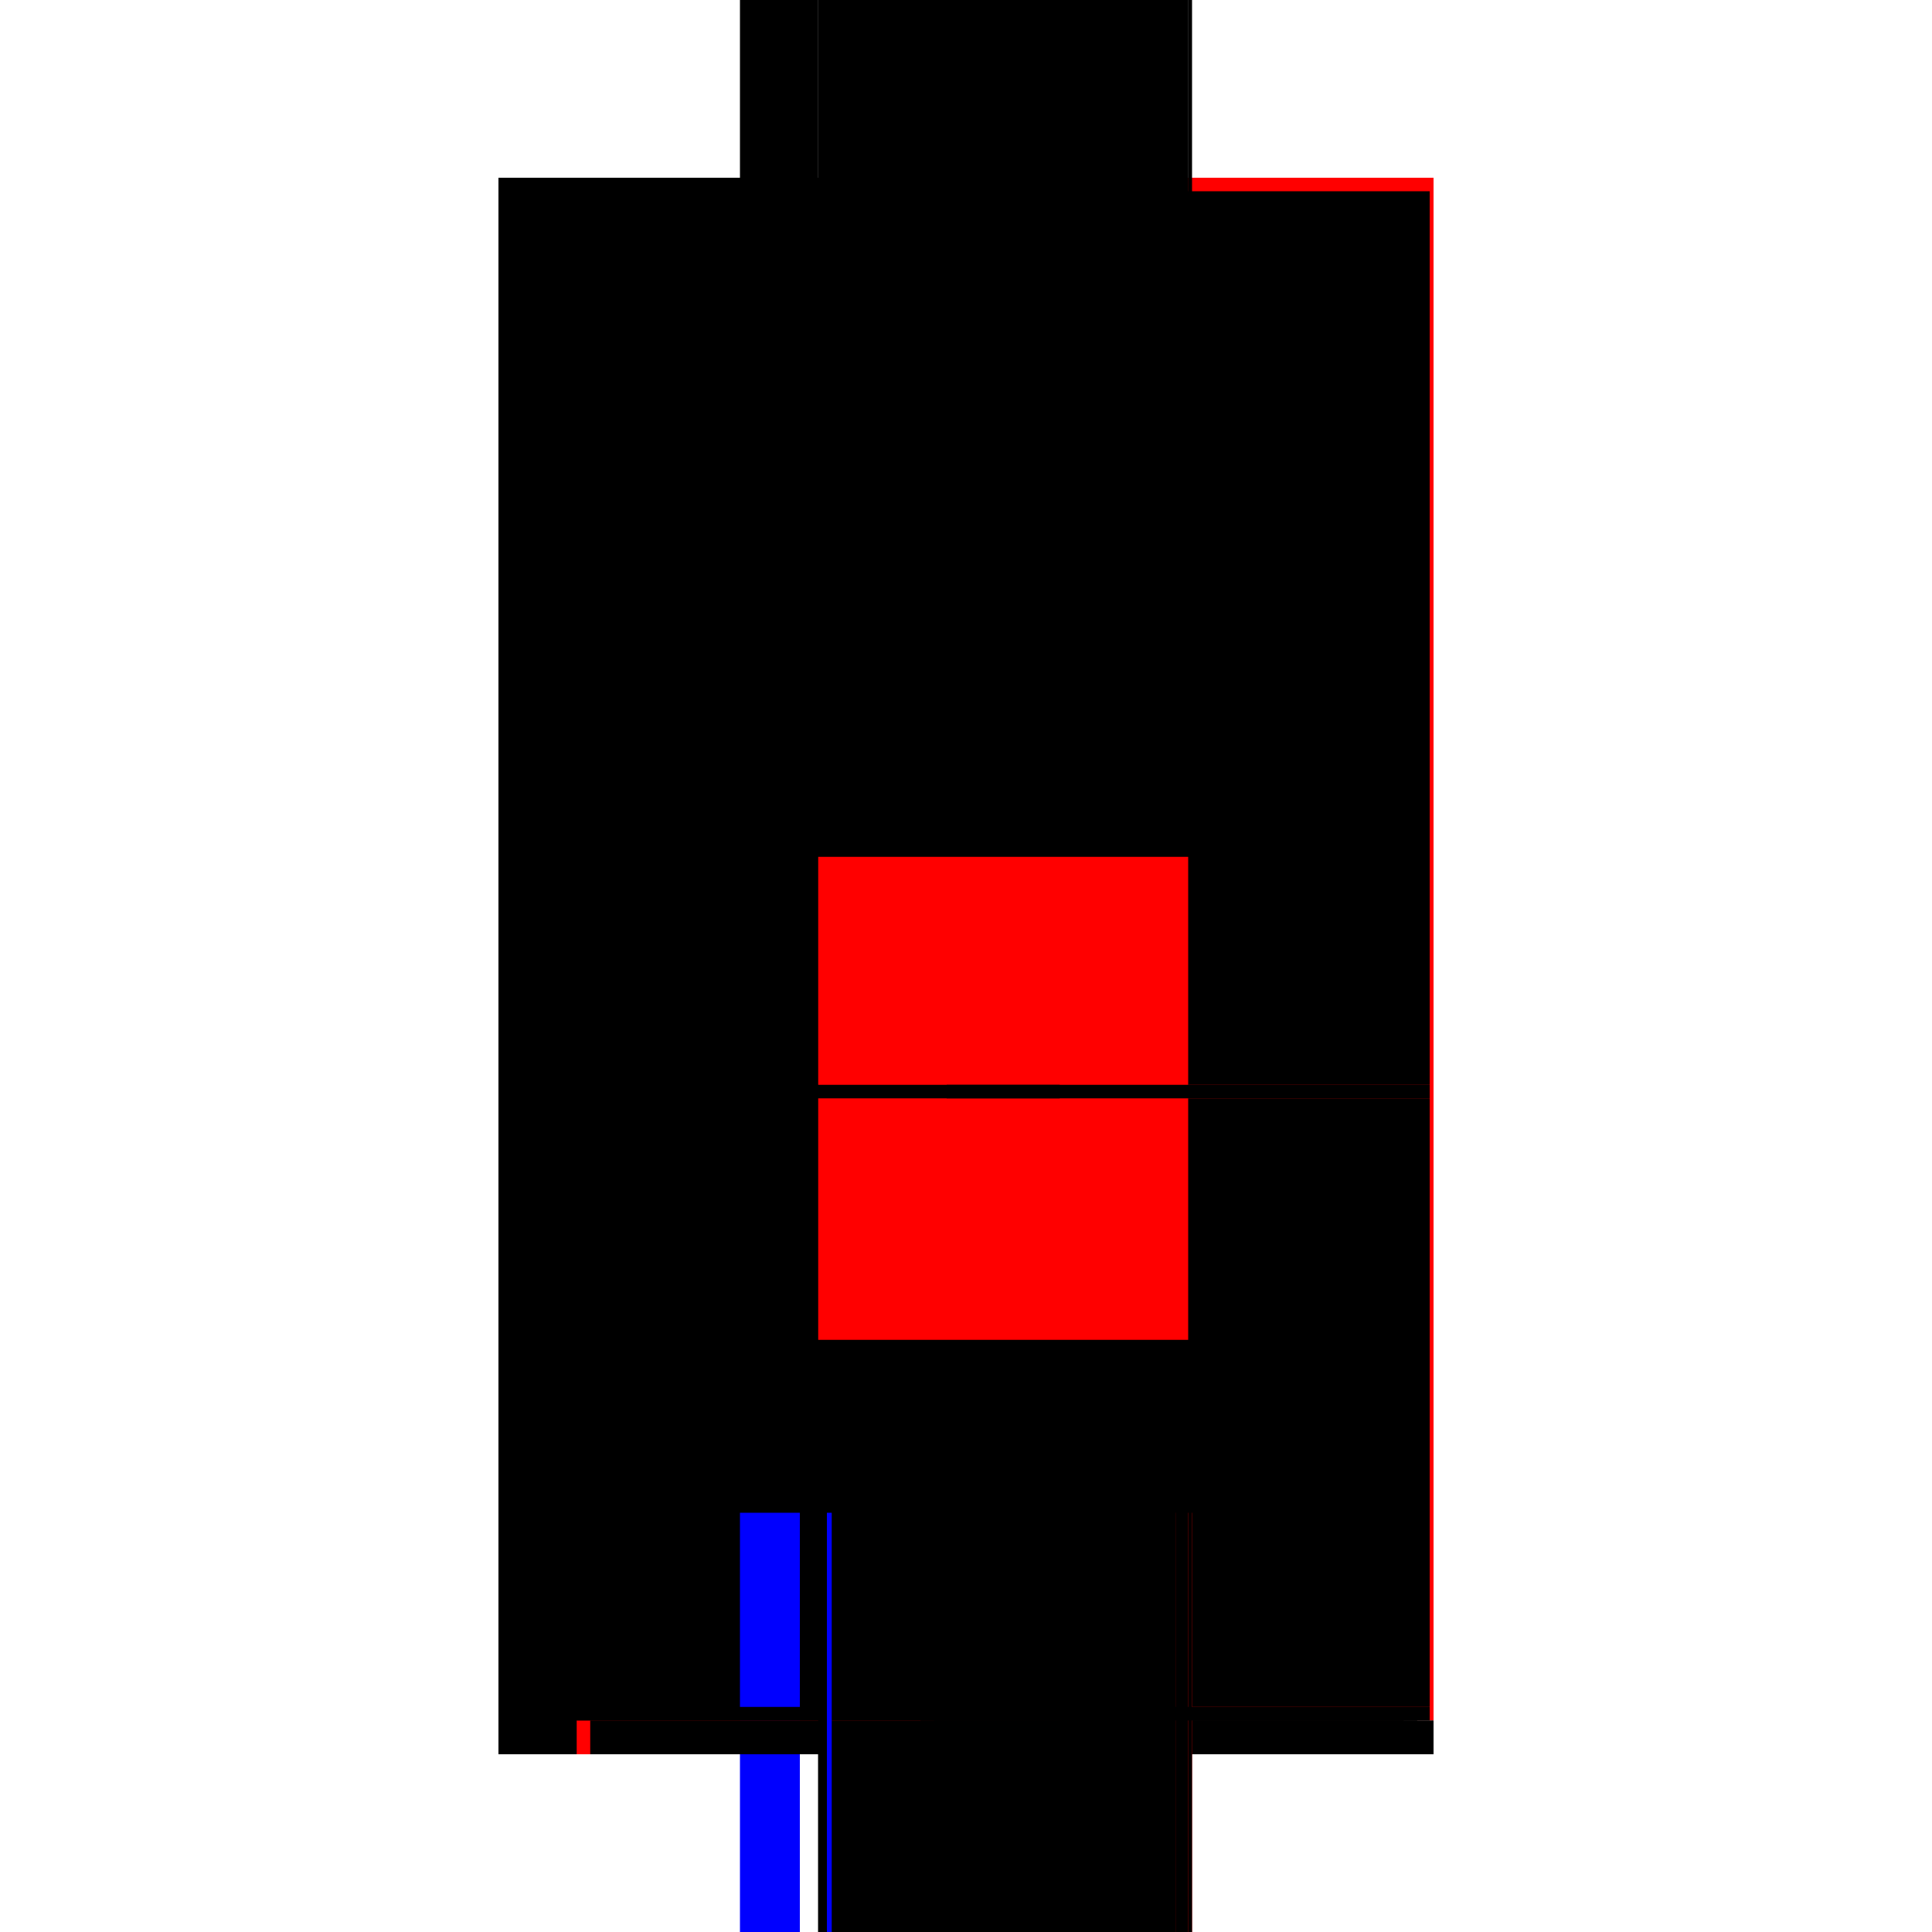 <?xml version="1.0" encoding="utf-8" ?>
<svg xmlns="http://www.w3.org/2000/svg" xmlns:ev="http://www.w3.org/2001/xml-events" xmlns:xlink="http://www.w3.org/1999/xlink" baseProfile="full" height="100%" version="1.1" viewBox="-1,-1,2,2" width="100%">
  <defs>
    <style type="text/css"><![CDATA[.vectorEffectClass {vector-effect: non-scaling-stroke;}]]></style>
  </defs>
  <line class="vectorEffectClass" fill="none" stroke="black" stroke-width="0.5" x1="-0.234" x2="-0.234" y1="0.816" y2="-0.816"/>
  <line class="vectorEffectClass" fill="none" stroke="red" stroke-width="0.5" x1="0.234" x2="0.234" y1="0.781" y2="-0.816"/>
  <line class="vectorEffectClass" fill="none" stroke="black" stroke-width="0.5" x1="0.23" x2="0.23" y1="0.123" y2="-0.802"/>
  <line class="vectorEffectClass" fill="none" stroke="black" stroke-width="0.5" x1="0.23" x2="0.23" y1="0.767" y2="0.137"/>
  <line class="vectorEffectClass" fill="none" stroke="black" stroke-width="0.5" x1="-0.153" x2="0.23" y1="0.767" y2="0.767"/>
  <line class="vectorEffectClass" fill="none" stroke="black" stroke-width="0.5" x1="-0.153" x2="0.23" y1="0.123" y2="0.123"/>
  <line class="vectorEffectClass" fill="none" stroke="red" stroke-width="0.5" x1="-0.153" x2="0.23" y1="0.137" y2="0.137"/>
  <line class="vectorEffectClass" fill="none" stroke="black" stroke-width="0.5" x1="-0.153" x2="0.23" y1="-0.816" y2="-0.816"/>
  <line class="vectorEffectClass" fill="none" stroke="black" stroke-width="0.5" x1="-0.153" x2="0.23" y1="-0.802" y2="-0.802"/>
  <line class="vectorEffectClass" fill="none" stroke="black" stroke-width="0.5" x1="-0.139" x2="0.203" y1="0.781" y2="0.781"/>
  <line class="vectorEffectClass" fill="none" stroke="black" stroke-width="0.5" x1="-0.139" x2="0.203" y1="0.816" y2="0.816"/>
  <line class="vectorEffectClass" fill="none" stroke="black" stroke-width="0.5" x1="-0.234" x2="-0.153" y1="-0.816" y2="-0.816"/>
  <line class="vectorEffectClass" fill="none" stroke="blue" stroke-width="0.5" x1="-0.234" x2="-0.172" y1="0.816" y2="0.816"/>
  <line class="vectorEffectClass" fill="none" stroke="black" stroke-width="0.5" x1="0.234" x2="0.234" y1="0.816" y2="0.781"/>
  <line class="vectorEffectClass" fill="none" stroke="red" stroke-width="0.5" x1="-0.153" x2="-0.153" y1="0.816" y2="0.781"/>
  <line class="vectorEffectClass" fill="none" stroke="black" stroke-width="0.5" x1="-0.139" x2="-0.139" y1="0.816" y2="0.781"/>
  <line class="vectorEffectClass" fill="none" stroke="black" stroke-width="0.5" x1="0.203" x2="0.203" y1="0.816" y2="0.781"/>
  <line class="vectorEffectClass" fill="none" stroke="black" stroke-width="0.5" x1="0.217" x2="0.217" y1="0.816" y2="0.781"/>
  <line class="vectorEffectClass" fill="none" stroke="red" stroke-width="0.5" x1="0.217" x2="0.234" y1="0.816" y2="0.816"/>
  <line class="vectorEffectClass" fill="none" stroke="black" stroke-width="0.5" x1="0.23" x2="0.23" y1="0.781" y2="0.767"/>
  <line class="vectorEffectClass" fill="none" stroke="black" stroke-width="0.5" x1="0.23" x2="0.23" y1="0.137" y2="0.123"/>
  <line class="vectorEffectClass" fill="none" stroke="black" stroke-width="0.5" x1="-0.153" x2="-0.153" y1="0.781" y2="0.767"/>
  <line class="vectorEffectClass" fill="none" stroke="black" stroke-width="0.5" x1="-0.153" x2="-0.153" y1="0.137" y2="0.123"/>
  <line class="vectorEffectClass" fill="none" stroke="black" stroke-width="0.5" x1="-0.153" x2="-0.139" y1="0.781" y2="0.781"/>
  <line class="vectorEffectClass" fill="none" stroke="black" stroke-width="0.5" x1="0.203" x2="0.217" y1="0.781" y2="0.781"/>
  <line class="vectorEffectClass" fill="none" stroke="blue" stroke-width="0.5" x1="-0.144" x2="-0.139" y1="0.816" y2="0.816"/>
  <line class="vectorEffectClass" fill="none" stroke="black" stroke-width="0.5" x1="0.203" x2="0.217" y1="0.816" y2="0.816"/>
  <line class="vectorEffectClass" fill="none" stroke="blue" stroke-width="0.5" x1="0.23" x2="0.23" y1="-0.802" y2="-0.802"/>
  <line class="vectorEffectClass" fill="none" stroke="black" stroke-width="0.5" x1="-0.153" x2="-0.153" y1="-0.802" y2="-0.816"/>
  <line class="vectorEffectClass" fill="none" stroke="black" stroke-width="0.5" x1="0.217" x2="0.23" y1="0.781" y2="0.781"/>
  <line class="vectorEffectClass" fill="none" stroke="black" stroke-width="0.5" x1="0.23" x2="0.234" y1="-0.816" y2="-0.816"/>
  <line class="vectorEffectClass" fill="none" stroke="black" stroke-width="0.5" x1="0.23" x2="0.234" y1="0.781" y2="0.781"/>
</svg>

